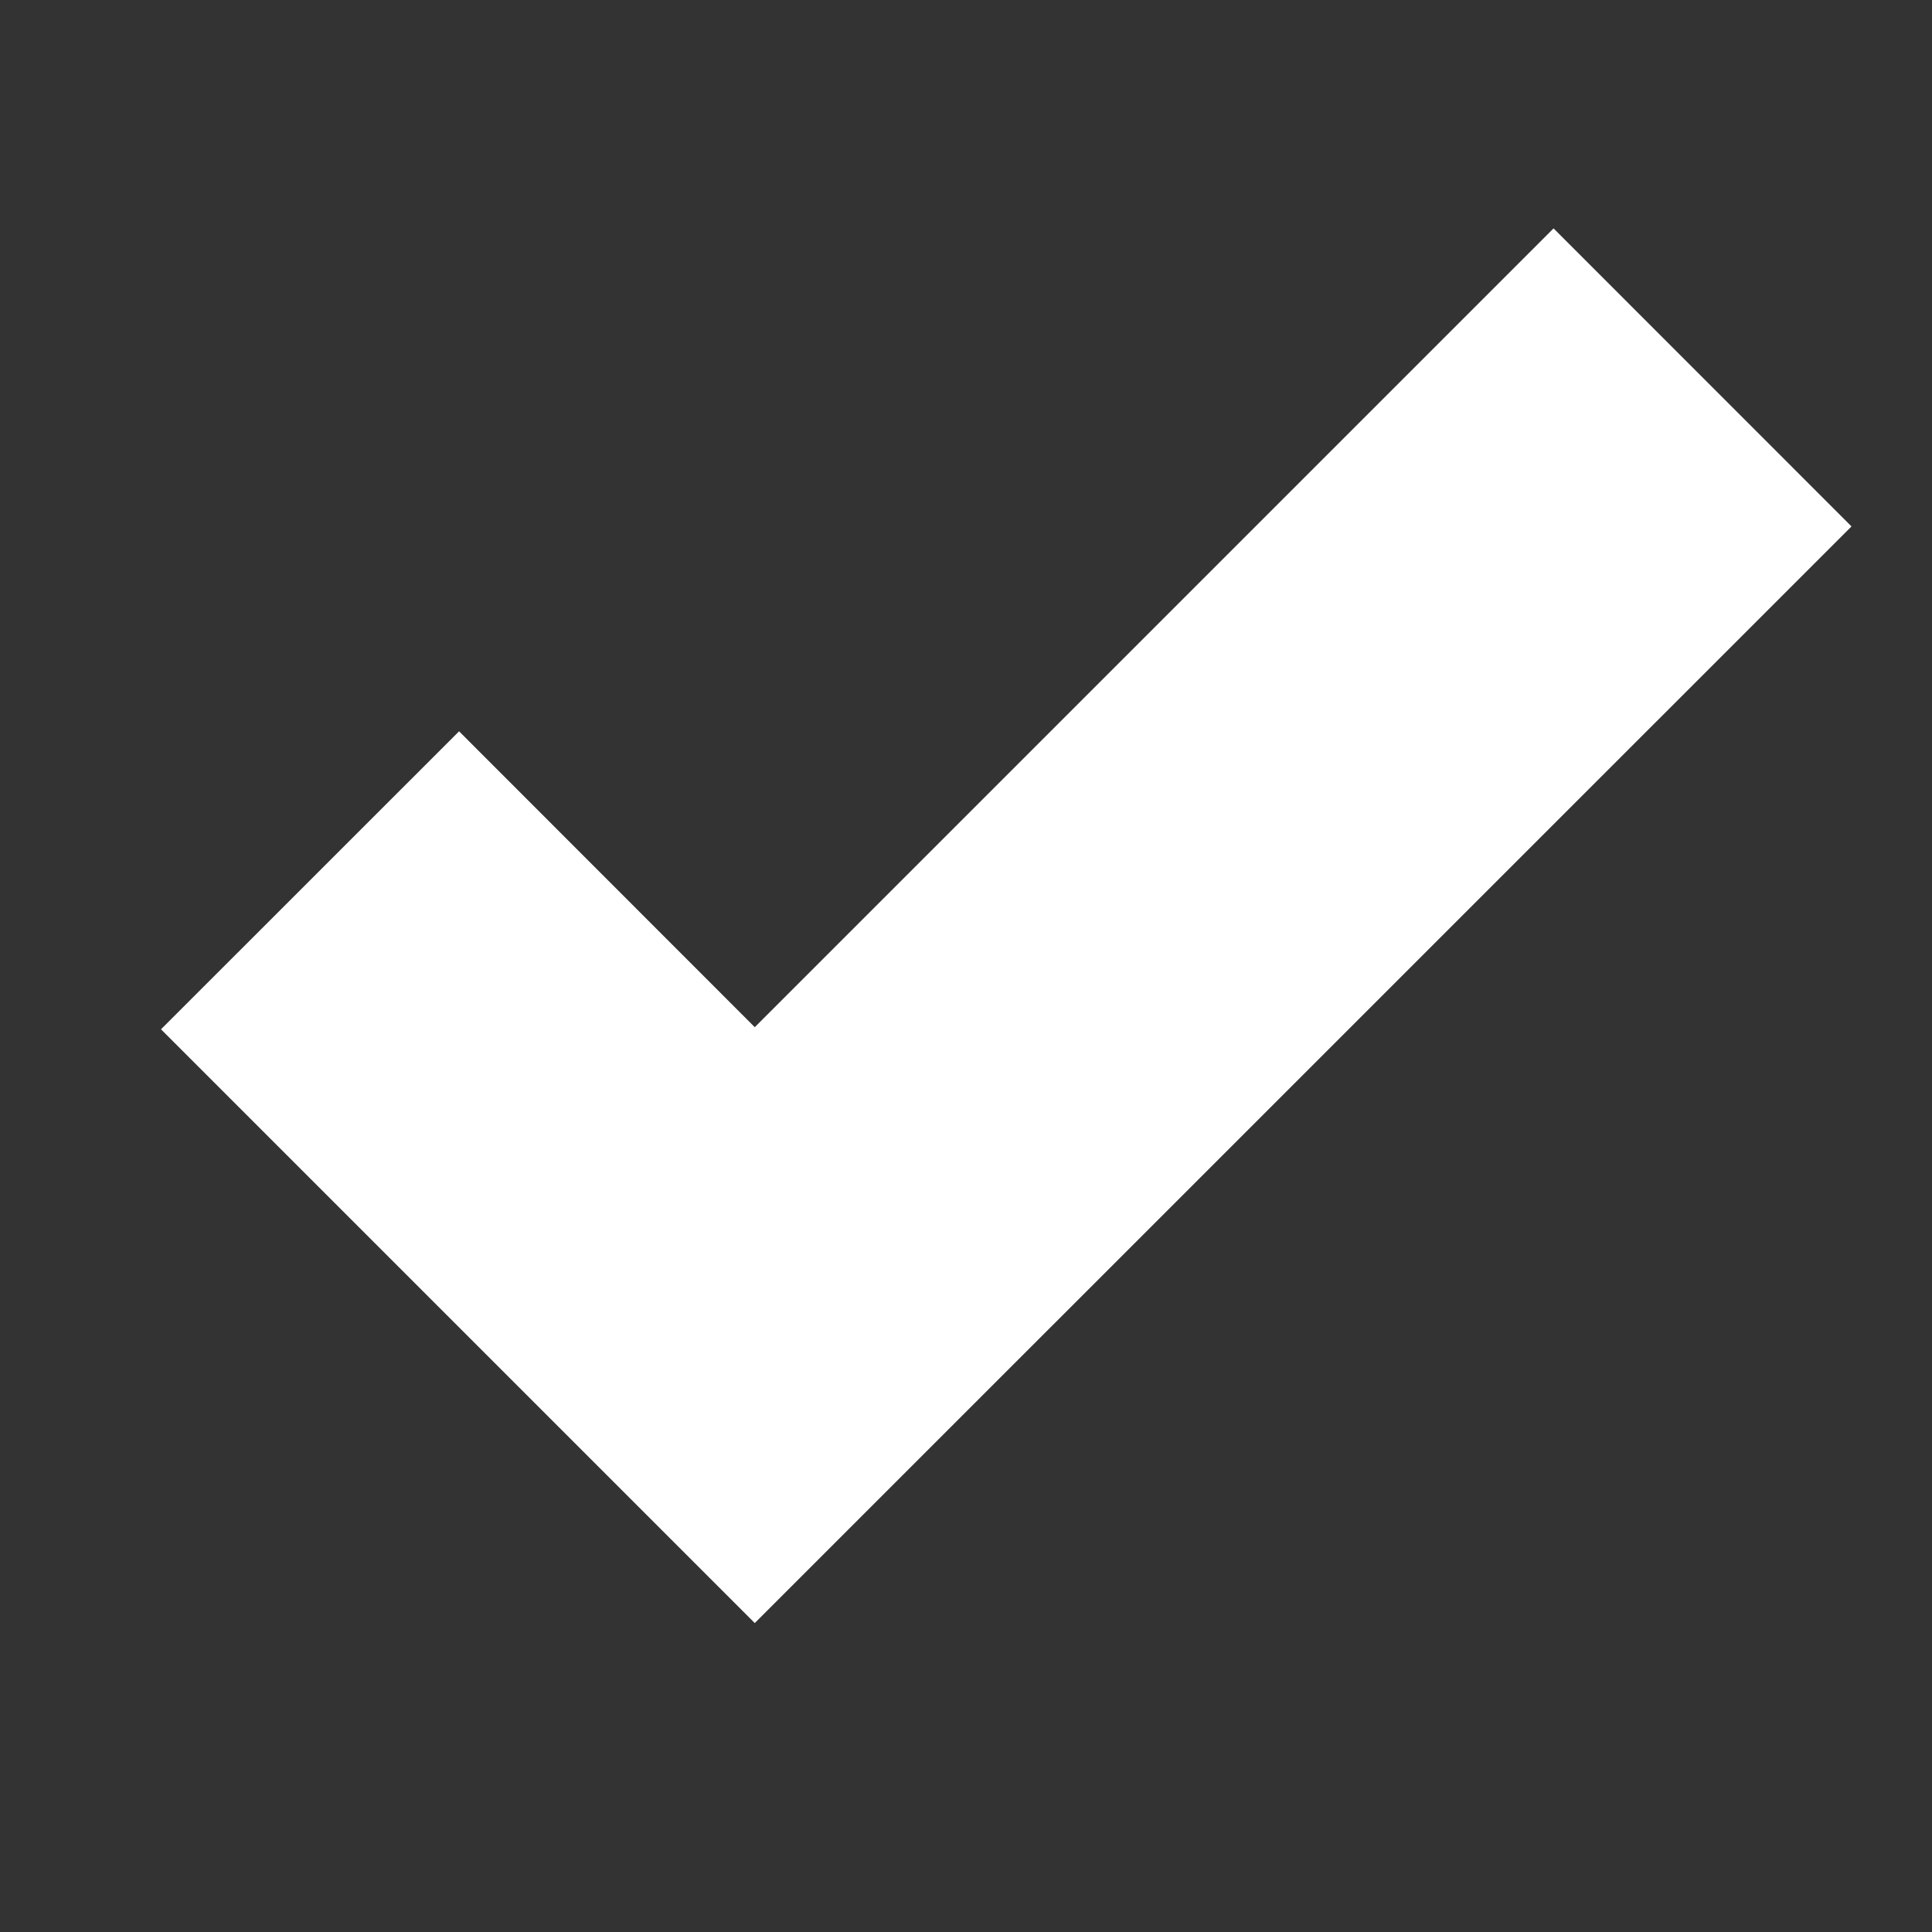 <svg width="21" height="21" viewBox="0 0 21 21" xmlns="http://www.w3.org/2000/svg">
    <rect x="0" y="0" width="21" height="21" fill="#333333" stroke="none"/>
    <g fill="none" fill-rule="evenodd">
        <path d="M1.75.875h18.375V19.25H1.75z"/>
        <path fill="#FFF" fill-rule="nonzero" d="m16.886 2.483-8.682 8.682L4.99 7.949 1.75 11.188l6.454 6.454 11.921-11.92-3.239-3.24z"/>
    </g>
</svg>
